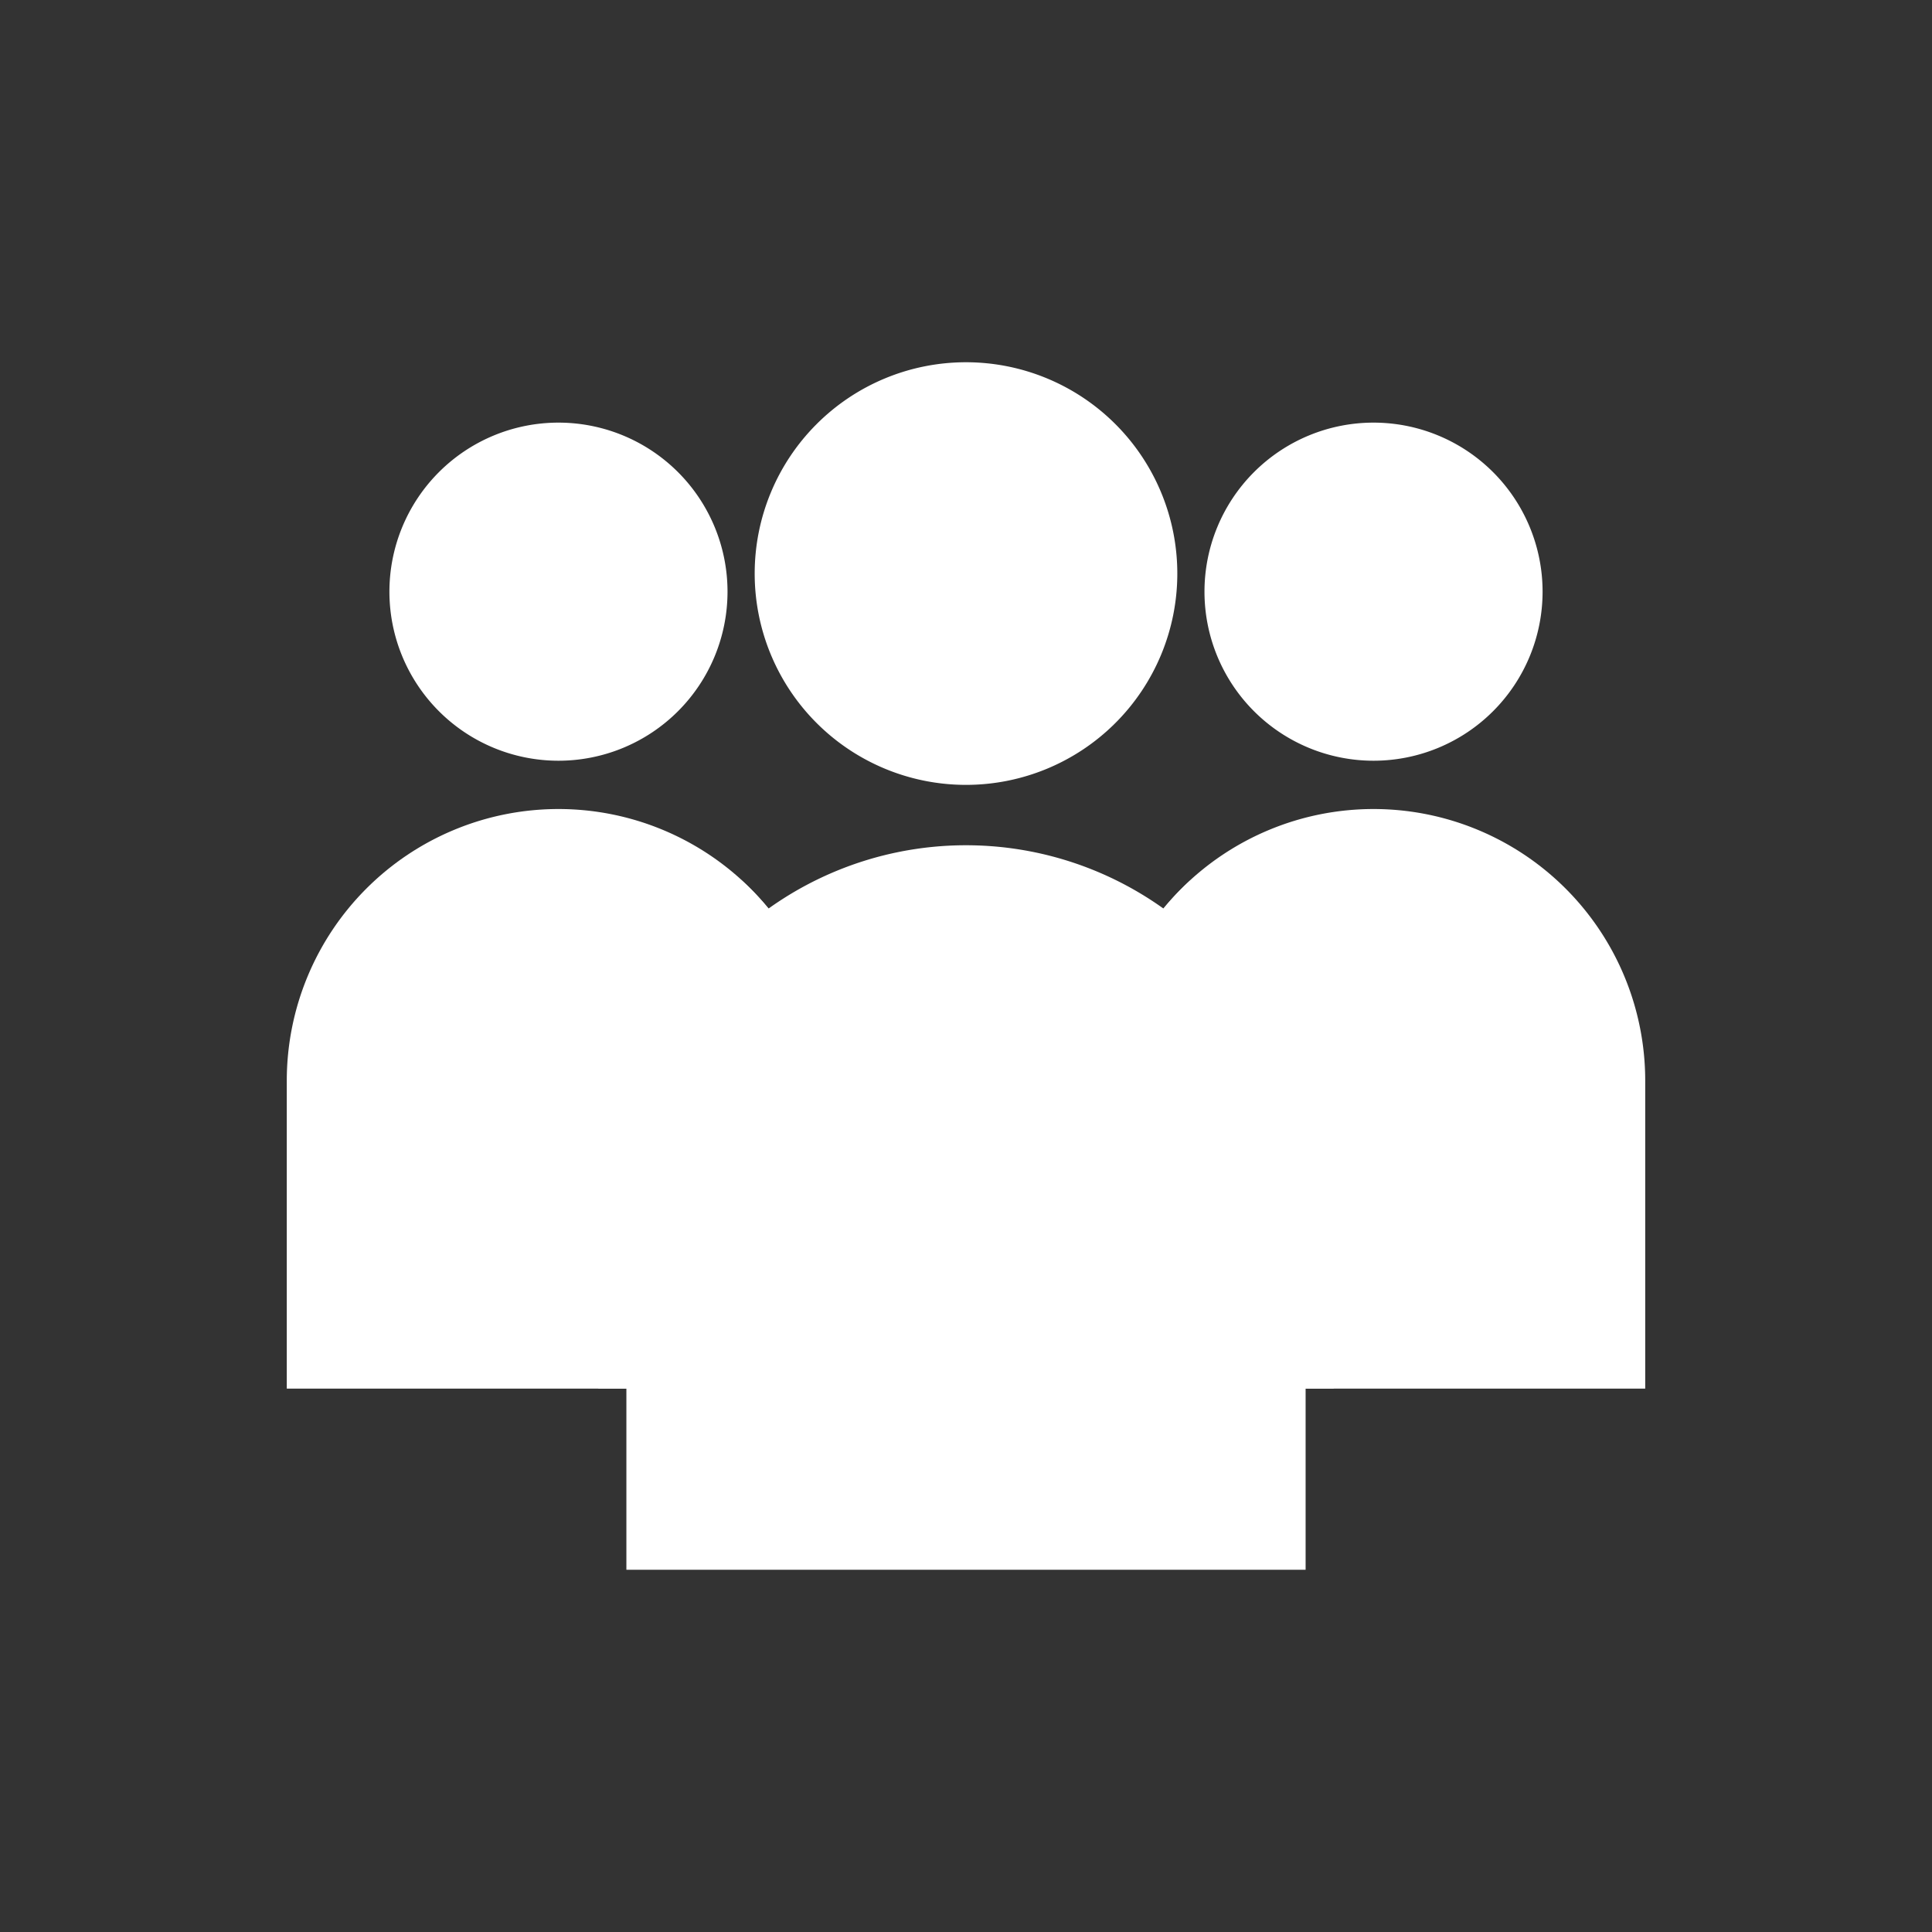 <svg viewBox="0 0 128 128" xmlns="http://www.w3.org/2000/svg"><rect x="0" y="0" width="128" height="128" fill="#333333" stroke="none"/><defs><style>.cls-1{fill:#7ad0cb;}.cls-2{fill:#c3edf5;}.cls-3{fill:#4dbab4;}.cls-4{fill:#87dbec;}.cls-5{fill:#4d91bb;}</style></defs><title></title><g data-name="38 Target Audience" id="_38_Target_Audience"><path d="M102.2,39.2A11.2,11.2,0,1,1,91,28,11.2,11.2,0,0,1,102.2,39.2ZM109,71.6a18,18,0,0,0-18-18h0a18,18,0,0,0-18,18V92h36Z" fill="#ffffff" opacity="1" original-fill="#020f3e"></path><path d="M48.2,39.2A11.2,11.2,0,1,1,37,28,11.2,11.2,0,0,1,48.2,39.2ZM55,71.6a18,18,0,0,0-18-18h0a18,18,0,0,0-18,18V92H55Z" fill="#ffffff" opacity="1" original-fill="#020f3e"></path><path d="M88.36,76.64a22.47,22.47,0,0,0-9.47-18.33A17.93,17.93,0,0,0,73,71.6V92H88.36Z" fill="#ffffff" opacity="1" original-fill="#020f3e"></path><path d="M39.64,76.64a22.47,22.47,0,0,1,9.47-18.33A17.93,17.93,0,0,1,55,71.6V92H39.64Z" fill="#ffffff" opacity="1" original-fill="#020f3e"></path><path d="M78,38A14,14,0,1,1,64,24,14,14,0,0,1,78,38Zm8.5,40.5A22.5,22.5,0,0,0,64,56h0A22.5,22.5,0,0,0,41.5,78.5V104h45Z" fill="#ffffff" opacity="1" original-fill="#020f3e"></path></g></svg>